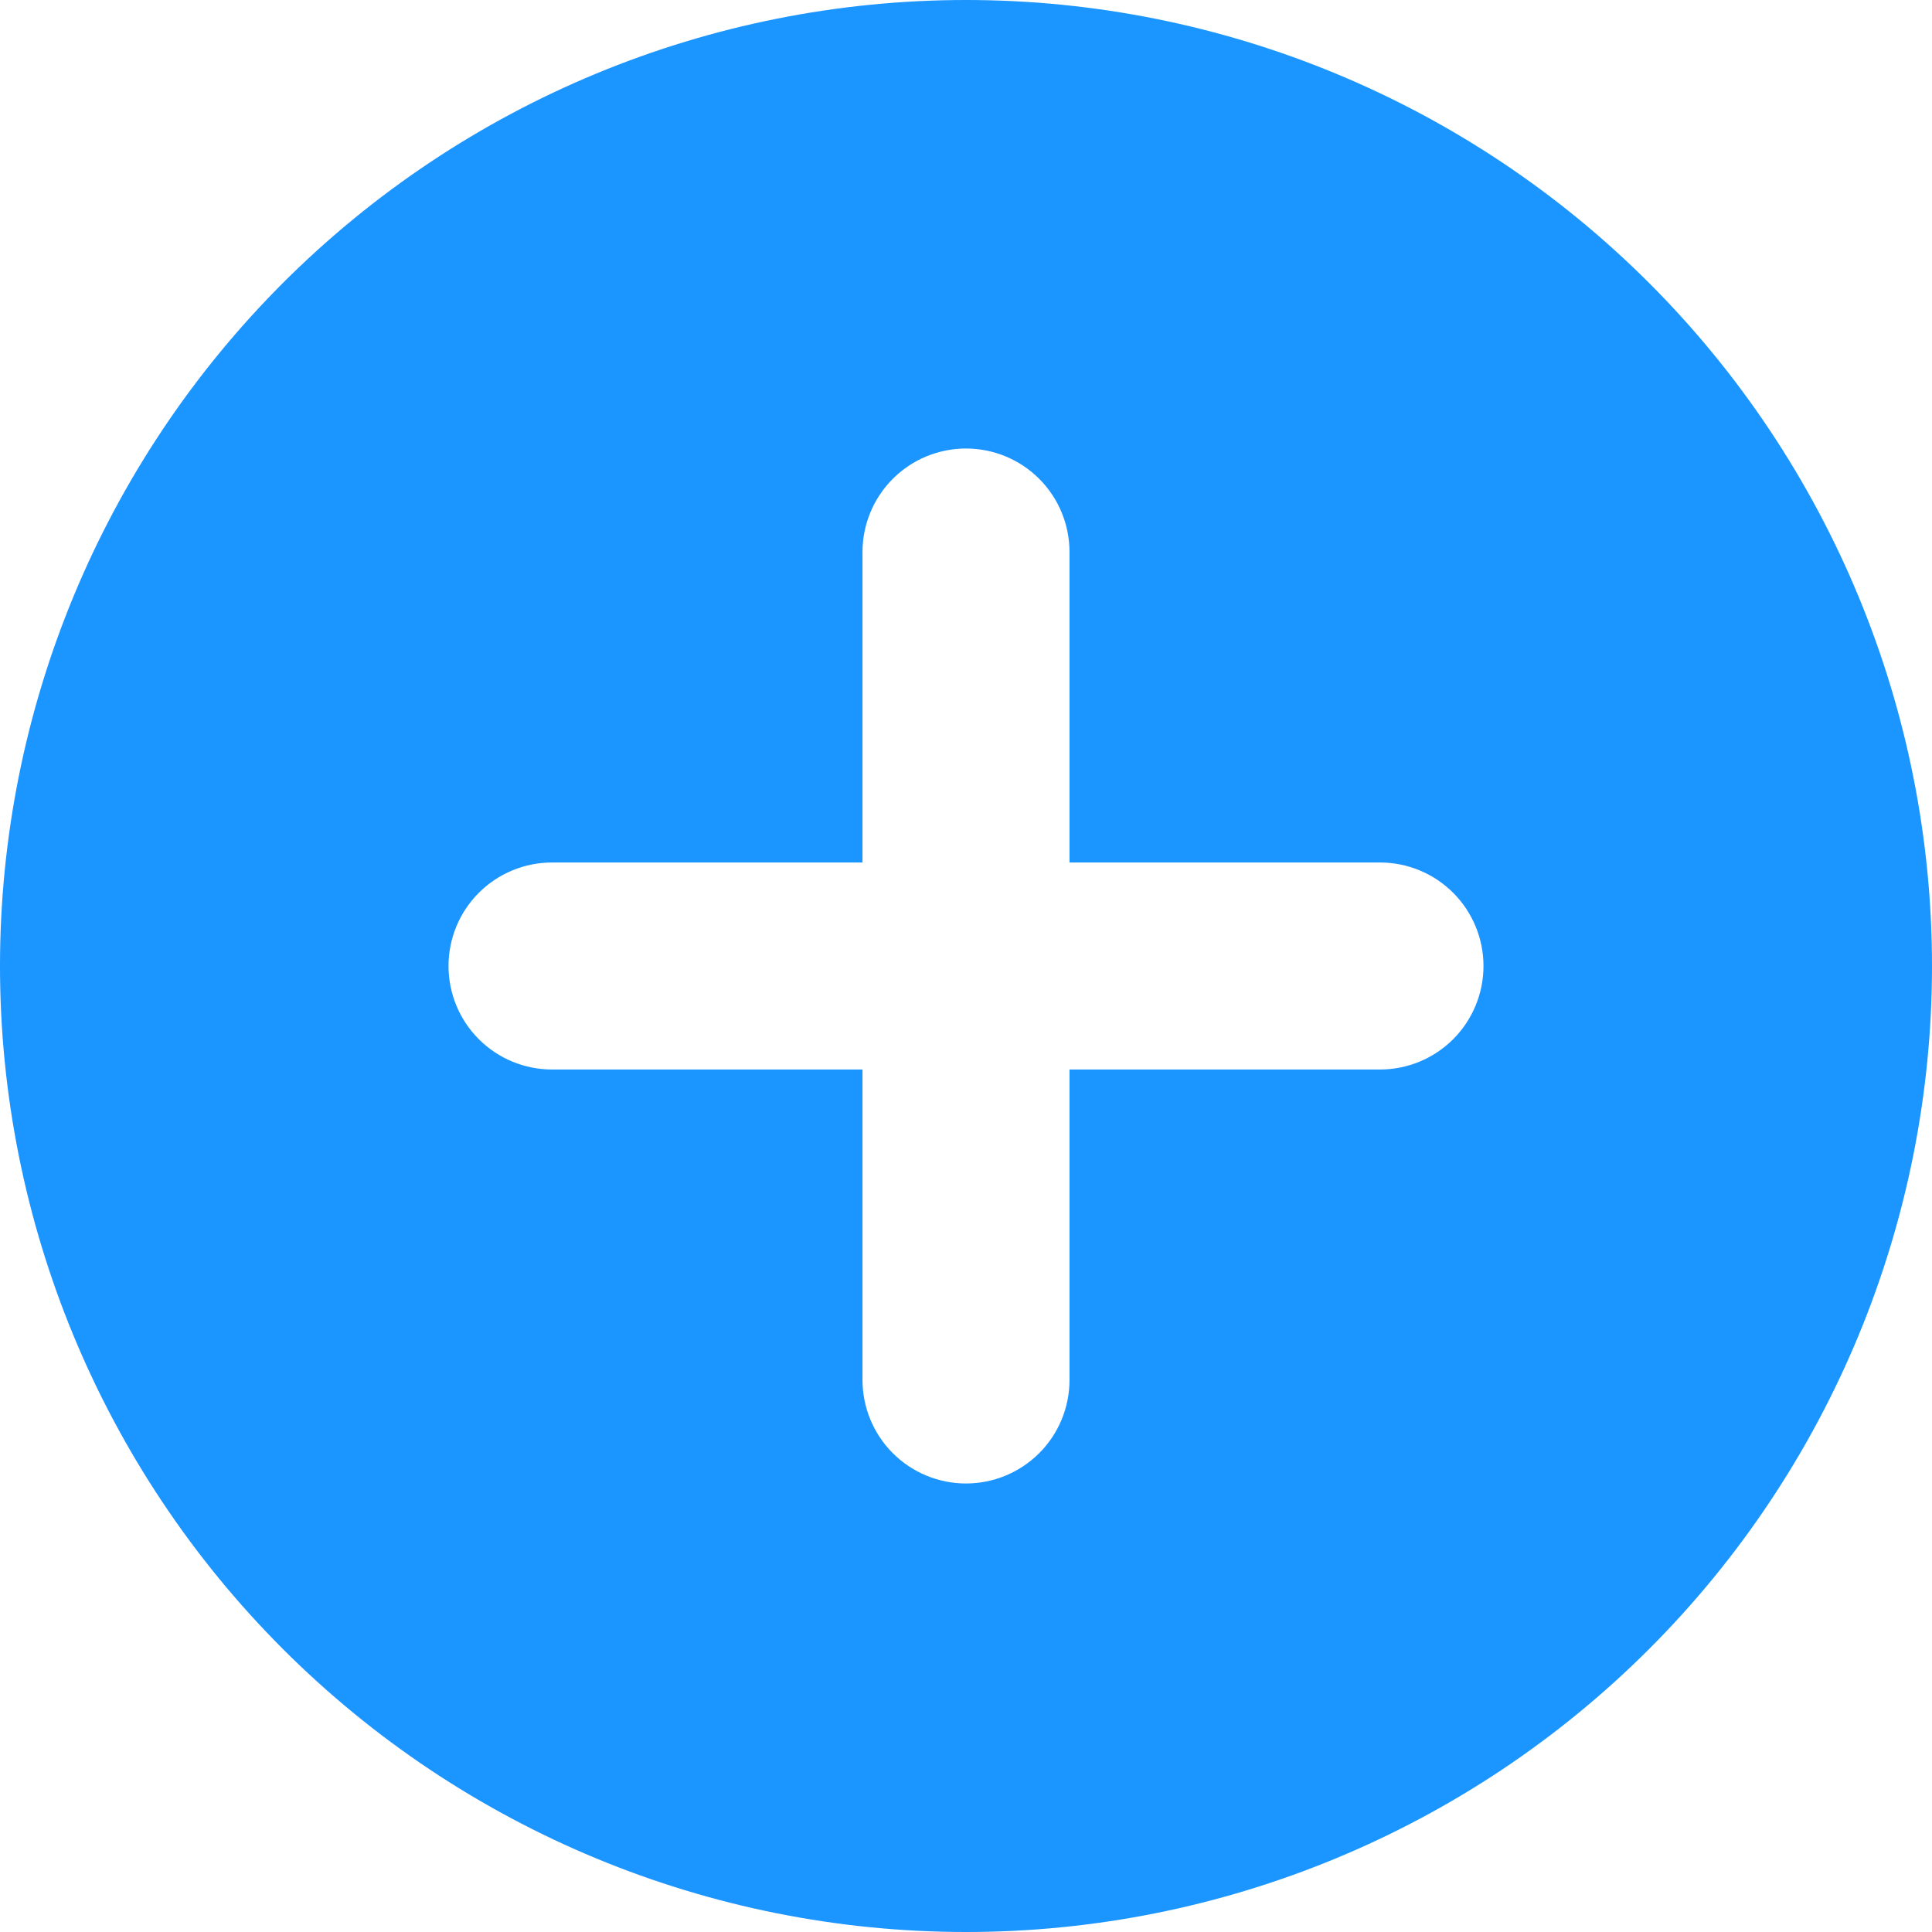<svg width="40" height="40" viewBox="0 0 40 40" fill="none" xmlns="http://www.w3.org/2000/svg">
<path id="Subtract" fill-rule="evenodd" clip-rule="evenodd" d="M40 20C40 25.304 37.893 30.391 34.142 34.142C30.391 37.893 25.304 40 20 40C14.696 40 9.609 37.893 5.858 34.142C2.107 30.391 0 25.304 0 20C0 14.696 2.107 9.609 5.858 5.858C9.609 2.107 14.696 0 20 0C25.304 0 30.391 2.107 34.142 5.858C37.893 9.609 40 14.696 40 20ZM20 9.286C20.568 9.286 21.113 9.511 21.515 9.913C21.917 10.315 22.143 10.86 22.143 11.429V17.857H28.571C29.14 17.857 29.685 18.083 30.087 18.485C30.488 18.887 30.714 19.432 30.714 20C30.714 20.568 30.488 21.113 30.087 21.515C29.685 21.917 29.14 22.143 28.571 22.143H22.143V28.571C22.143 29.14 21.917 29.685 21.515 30.087C21.113 30.488 20.568 30.714 20 30.714C19.432 30.714 18.887 30.488 18.485 30.087C18.083 29.685 17.857 29.14 17.857 28.571V22.143H11.429C10.86 22.143 10.315 21.917 9.913 21.515C9.511 21.113 9.286 20.568 9.286 20C9.286 19.432 9.511 18.887 9.913 18.485C10.315 18.083 10.86 17.857 11.429 17.857H17.857V11.429C17.857 10.86 18.083 10.315 18.485 9.913C18.887 9.511 19.432 9.286 20 9.286Z" fill="#1B95FF"/>
</svg>
